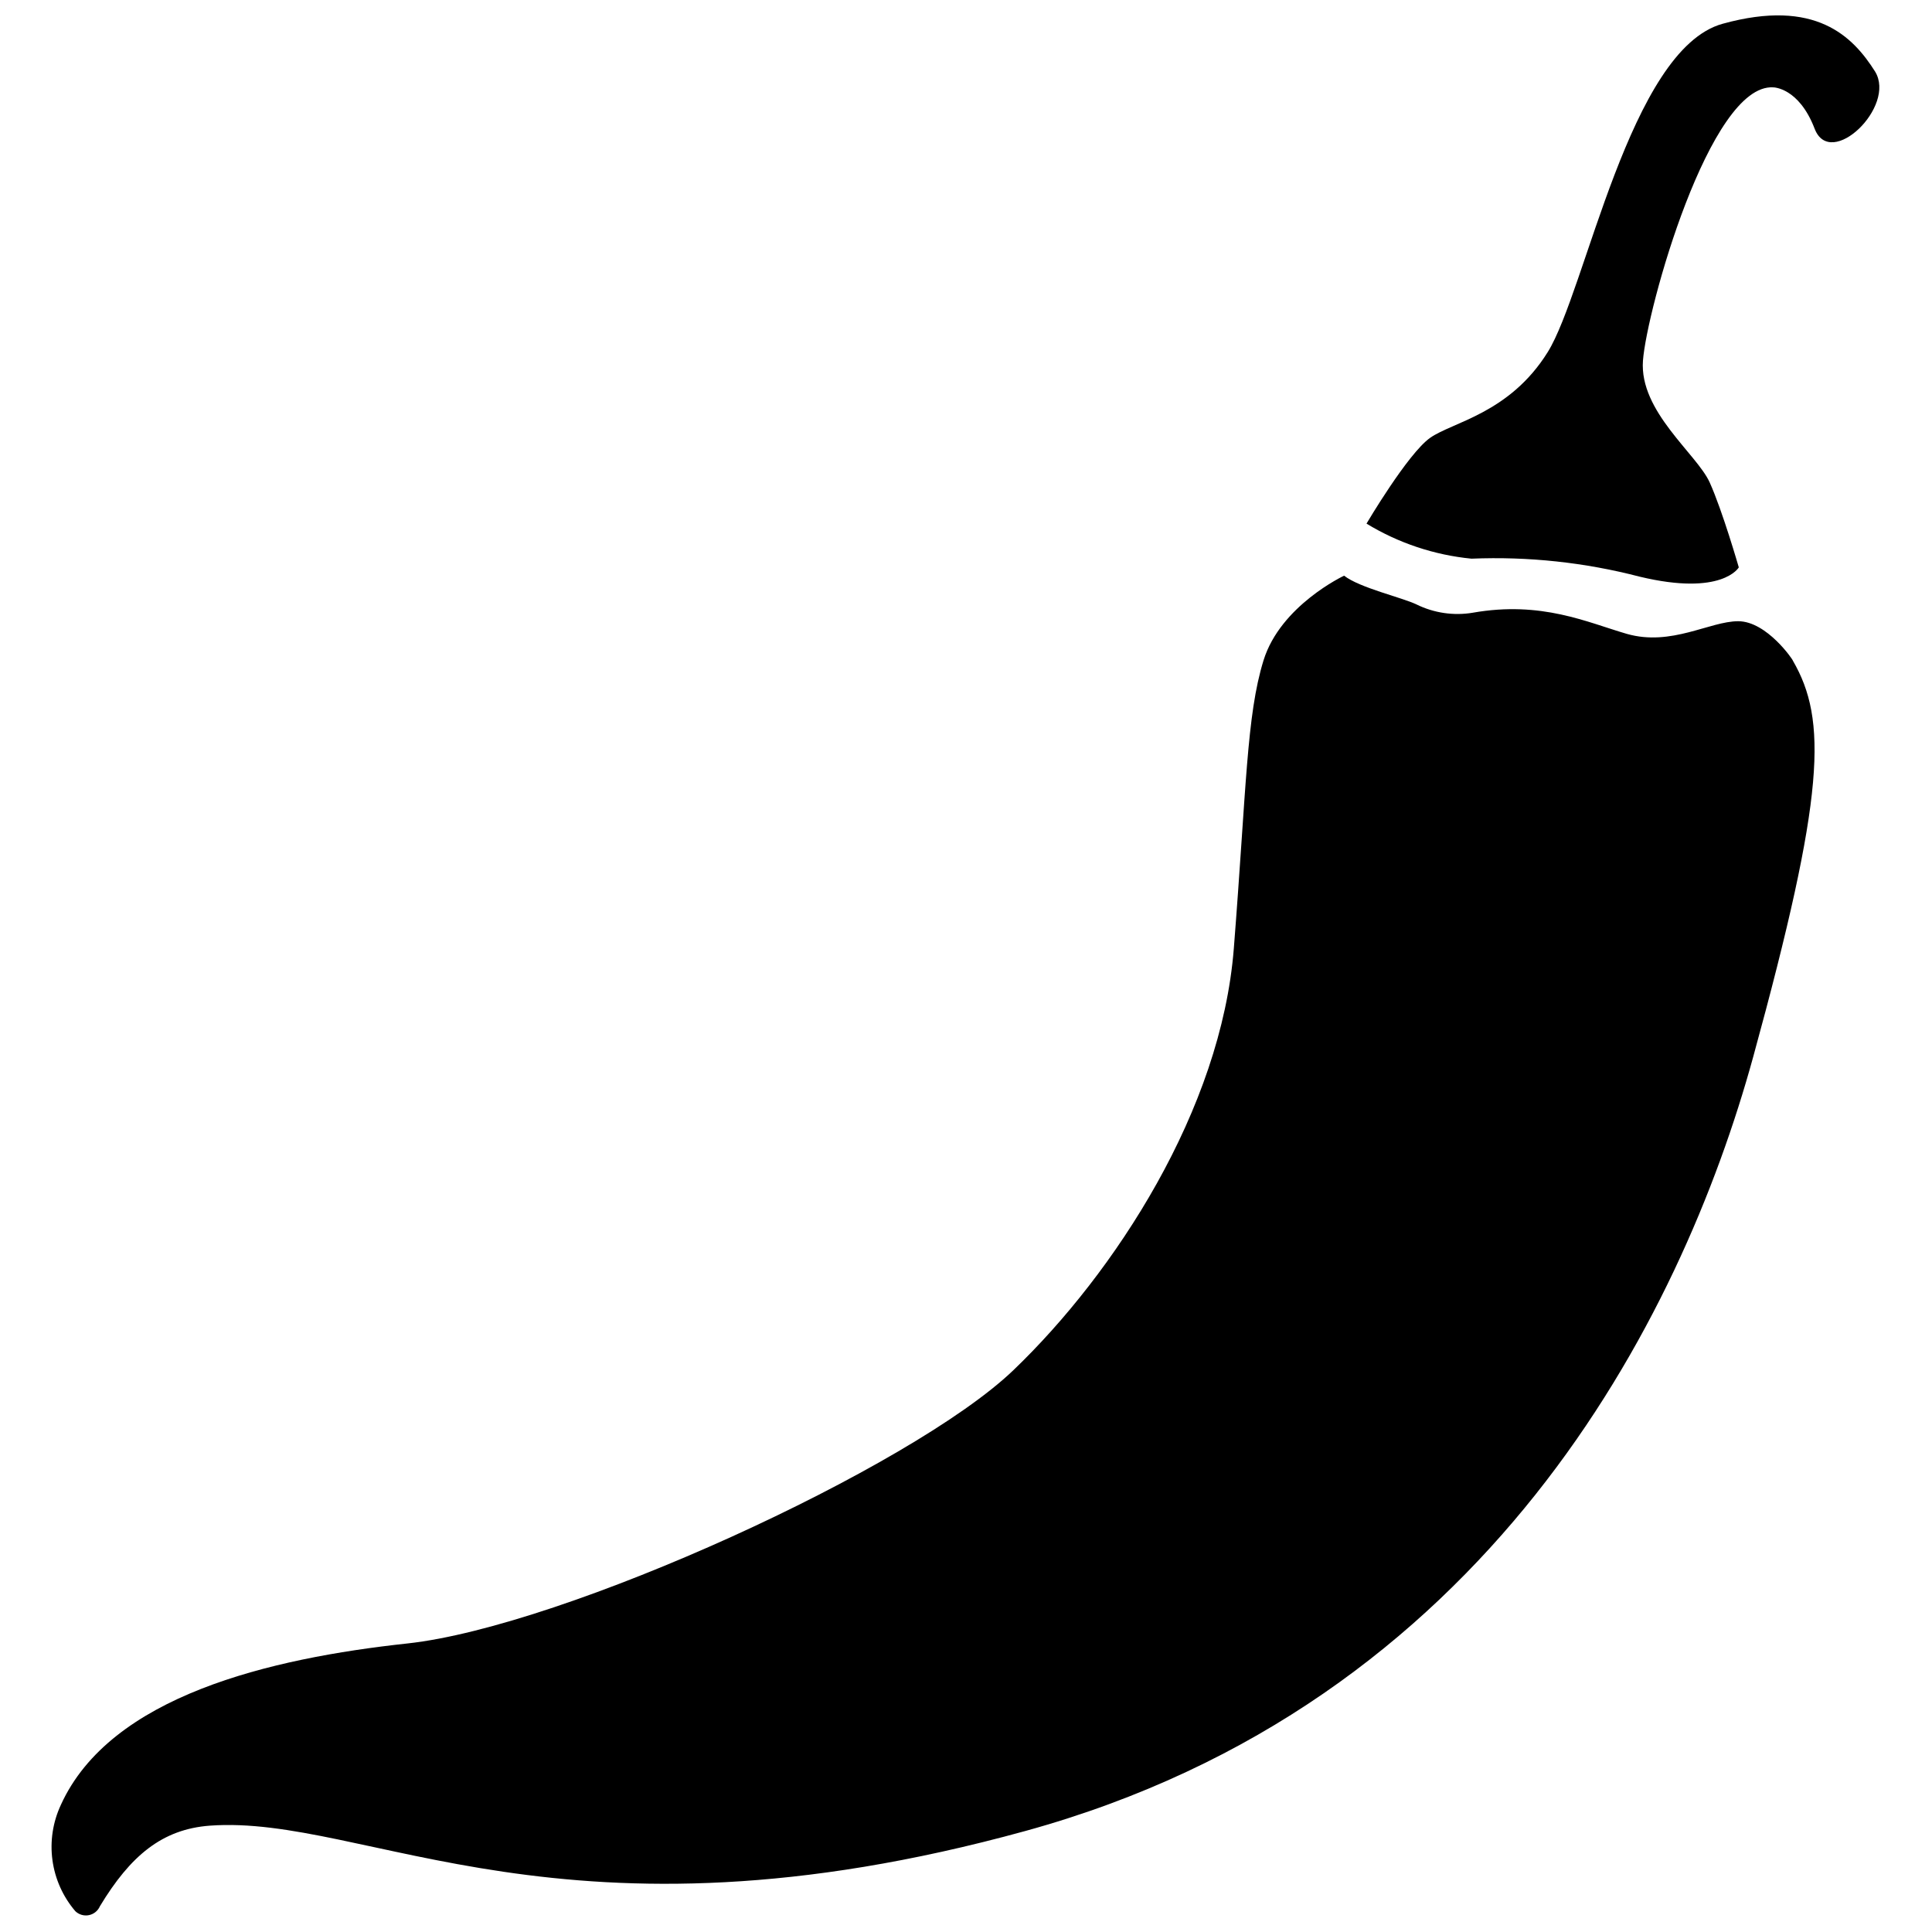 <?xml version="1.0" encoding="UTF-8"?>
<!-- Uploaded to: SVG Repo, www.svgrepo.com, Generator: SVG Repo Mixer Tools -->
<svg width="800px" height="800px" version="1.1" viewBox="144 144 512 512" xmlns="http://www.w3.org/2000/svg">
 <defs>
  <clipPath id="b">
   <path d="m157 296h468v355.9h-468z"/>
  </clipPath>
  <clipPath id="a">
   <path d="m506 148.09h137v150.91h-137z"/>
  </clipPath>
 </defs>
 <g>
  <g clip-path="url(#b)">
   <path d="m604.64 308.63c-7.559 0-17.688 6.719-29.492 3.359-10.496-3.043-22.566-8.816-40.828-5.617l-0.004 0.004c-5.094 0.848-10.324 0.078-14.957-2.207-3.832-1.836-15.113-4.41-19.156-7.609 0 0-16.848 7.871-21.359 22.461-4.512 14.59-4.512 33.691-7.871 76.359-3.359 42.668-31.488 85.91-58.41 111.73s-119.02 67.91-160.59 72.422c-36.422 3.938-78.719 13.906-91.84 42.77v0.004c-2.137 4.57-2.91 9.656-2.234 14.656 0.68 4.996 2.785 9.691 6.066 13.523 0.957 0.918 2.301 1.309 3.598 1.047s2.387-1.141 2.91-2.356c8.082-13.383 16.48-20.414 29.125-21.359 41.512-3.043 93.73 35.109 216.11 1.418 122.39-33.695 173.82-135.61 192.92-205.2 19.102-69.59 19.629-89.215 10.496-104.96 0.156-0.051-6.875-10.445-14.484-10.445z"/>
  </g>
  <g clip-path="url(#a)">
   <path d="m640.91 162.95c-5.879-9.289-15.742-19.469-40.41-12.648-24.668 6.824-36.211 70.746-46.34 87.012-10.129 16.27-25.242 18.527-31.172 22.723-5.93 4.199-16.848 22.723-16.848 22.723v0.004c8.453 5.152 17.961 8.324 27.812 9.289 15.023-0.621 30.059 0.988 44.609 4.777 21.883 5.246 26.238-2.465 26.238-2.465s-4.305-14.957-7.715-22.516c-3.41-7.559-18.68-18.789-17.684-32.277 0.996-13.488 17.688-73.473 34.531-72.422 0 0 6.769 0 10.969 10.969 4.199 10.969 21.727-5.879 16.008-15.168z"/>
  </g>
 </g>
</svg>